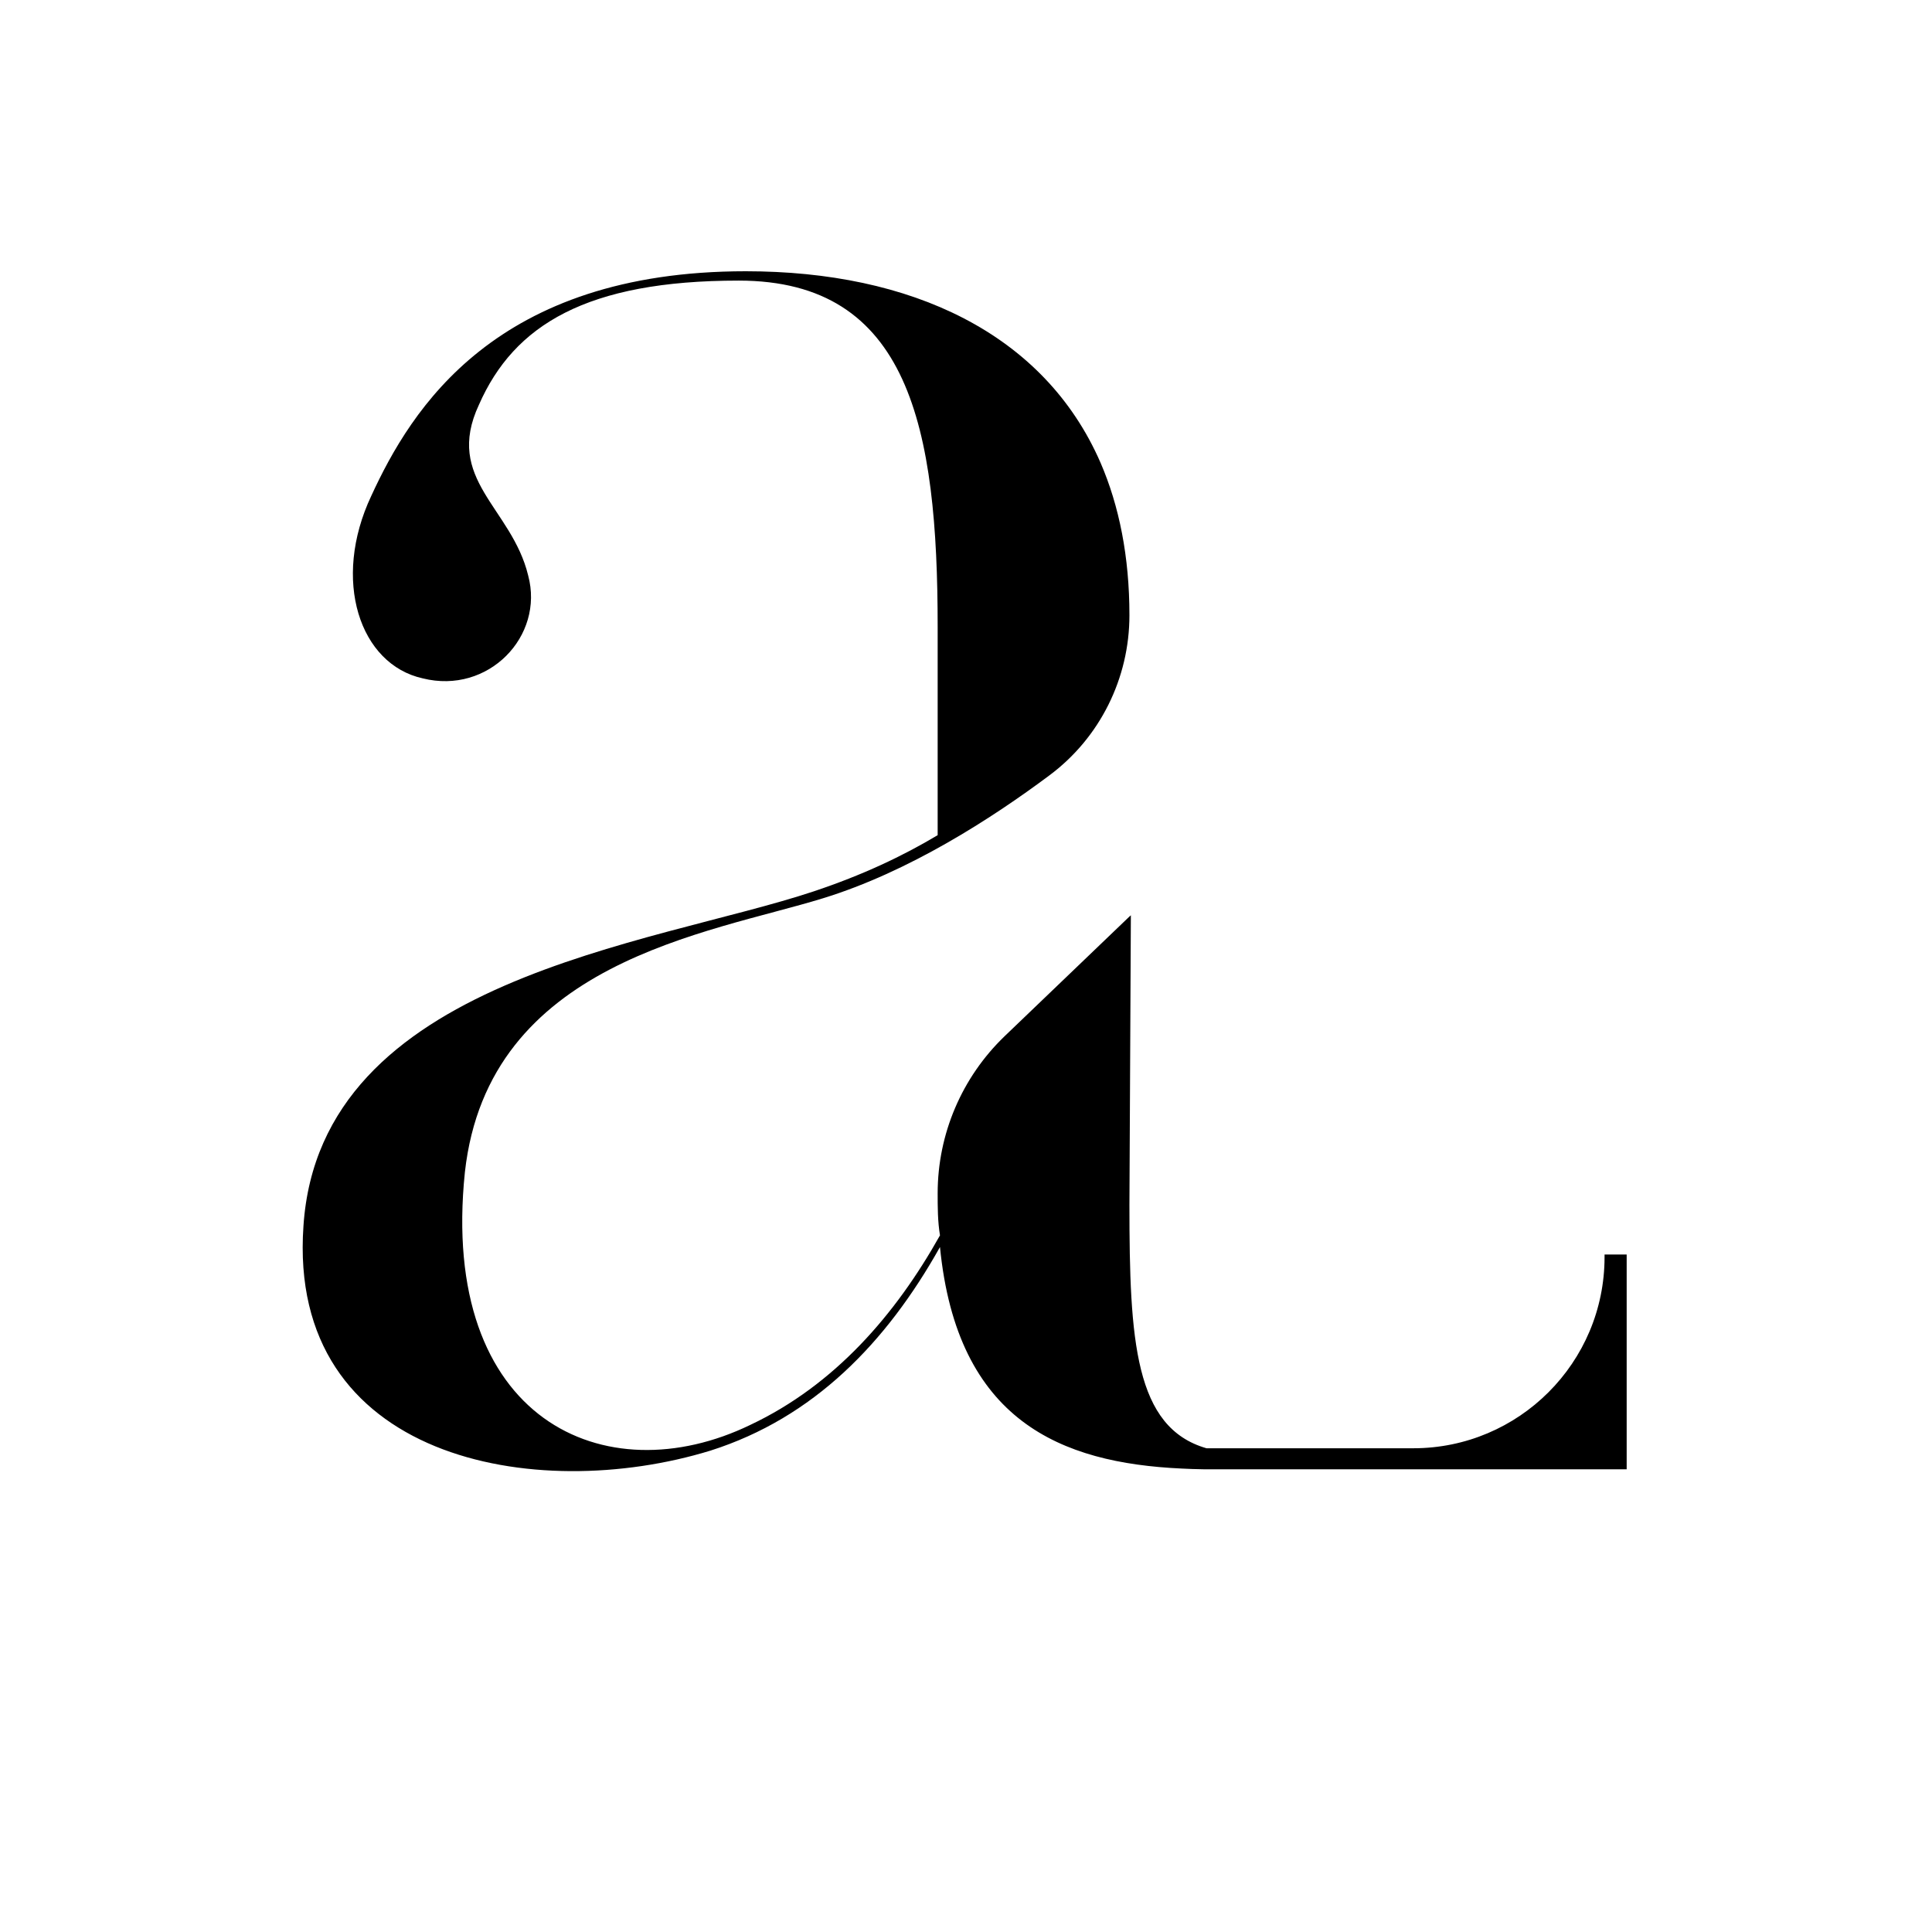 <svg xmlns="http://www.w3.org/2000/svg" xmlns:xlink="http://www.w3.org/1999/xlink" width="70" zoomAndPan="magnify" viewBox="0 0 52.5 52.5" height="70" preserveAspectRatio="xMidYMid meet" version="1.0"><defs><clipPath id="d29a40aa34"><path d="M 8 7.355 L 44.203 7.355 L 44.203 40 L 8 40 Z M 8 7.355 " clip-rule="nonzero"/></clipPath></defs><g clip-path="url(#d29a40aa34)"><path fill="#000000" d="M 44.203 34.09 L 44.203 39.926 L 32.703 39.926 C 32.5 39.922 32.301 39.918 32.102 39.906 C 28.836 39.754 26.008 38.617 25.543 33.887 C 24.082 36.492 22.109 38.527 19.309 39.418 C 14.543 40.883 7.801 39.672 8.246 33.316 C 8.691 26.574 17.723 25.684 22.109 24.223 C 23.445 23.777 24.523 23.266 25.48 22.695 L 25.48 17.035 C 25.48 11.633 24.715 7.625 20.074 7.625 C 15.941 7.625 13.969 8.832 13.016 10.996 C 12.062 13.031 13.906 13.793 14.352 15.637 C 14.797 17.289 13.27 18.879 11.488 18.434 C 9.773 18.055 9.008 15.766 10.09 13.473 C 11.172 11.121 13.461 7.371 20.266 7.371 C 24.75 7.371 28.371 9.051 29.906 12.574 C 30.414 13.75 30.691 15.129 30.691 16.719 C 30.691 18.43 29.891 20.047 28.516 21.07 C 26.941 22.246 24.691 23.695 22.363 24.41 C 19.246 25.371 13.27 26.129 12.633 31.852 C 11.934 38.594 16.449 40.629 20.391 38.719 C 22.68 37.637 24.332 35.73 25.543 33.57 C 25.48 33.188 25.48 32.805 25.48 32.426 C 25.48 30.816 26.137 29.277 27.297 28.16 C 28.355 27.148 29.508 26.043 30.691 24.906 C 30.707 24.895 30.719 24.883 30.73 24.871 L 30.691 32.742 C 30.691 36.438 30.836 38.793 32.785 39.355 L 38.406 39.355 C 41.273 39.355 43.602 37.027 43.602 34.16 L 43.602 34.09 Z M 44.203 34.09 " fill-opacity="1" fill-rule="nonzero"/></g></svg>